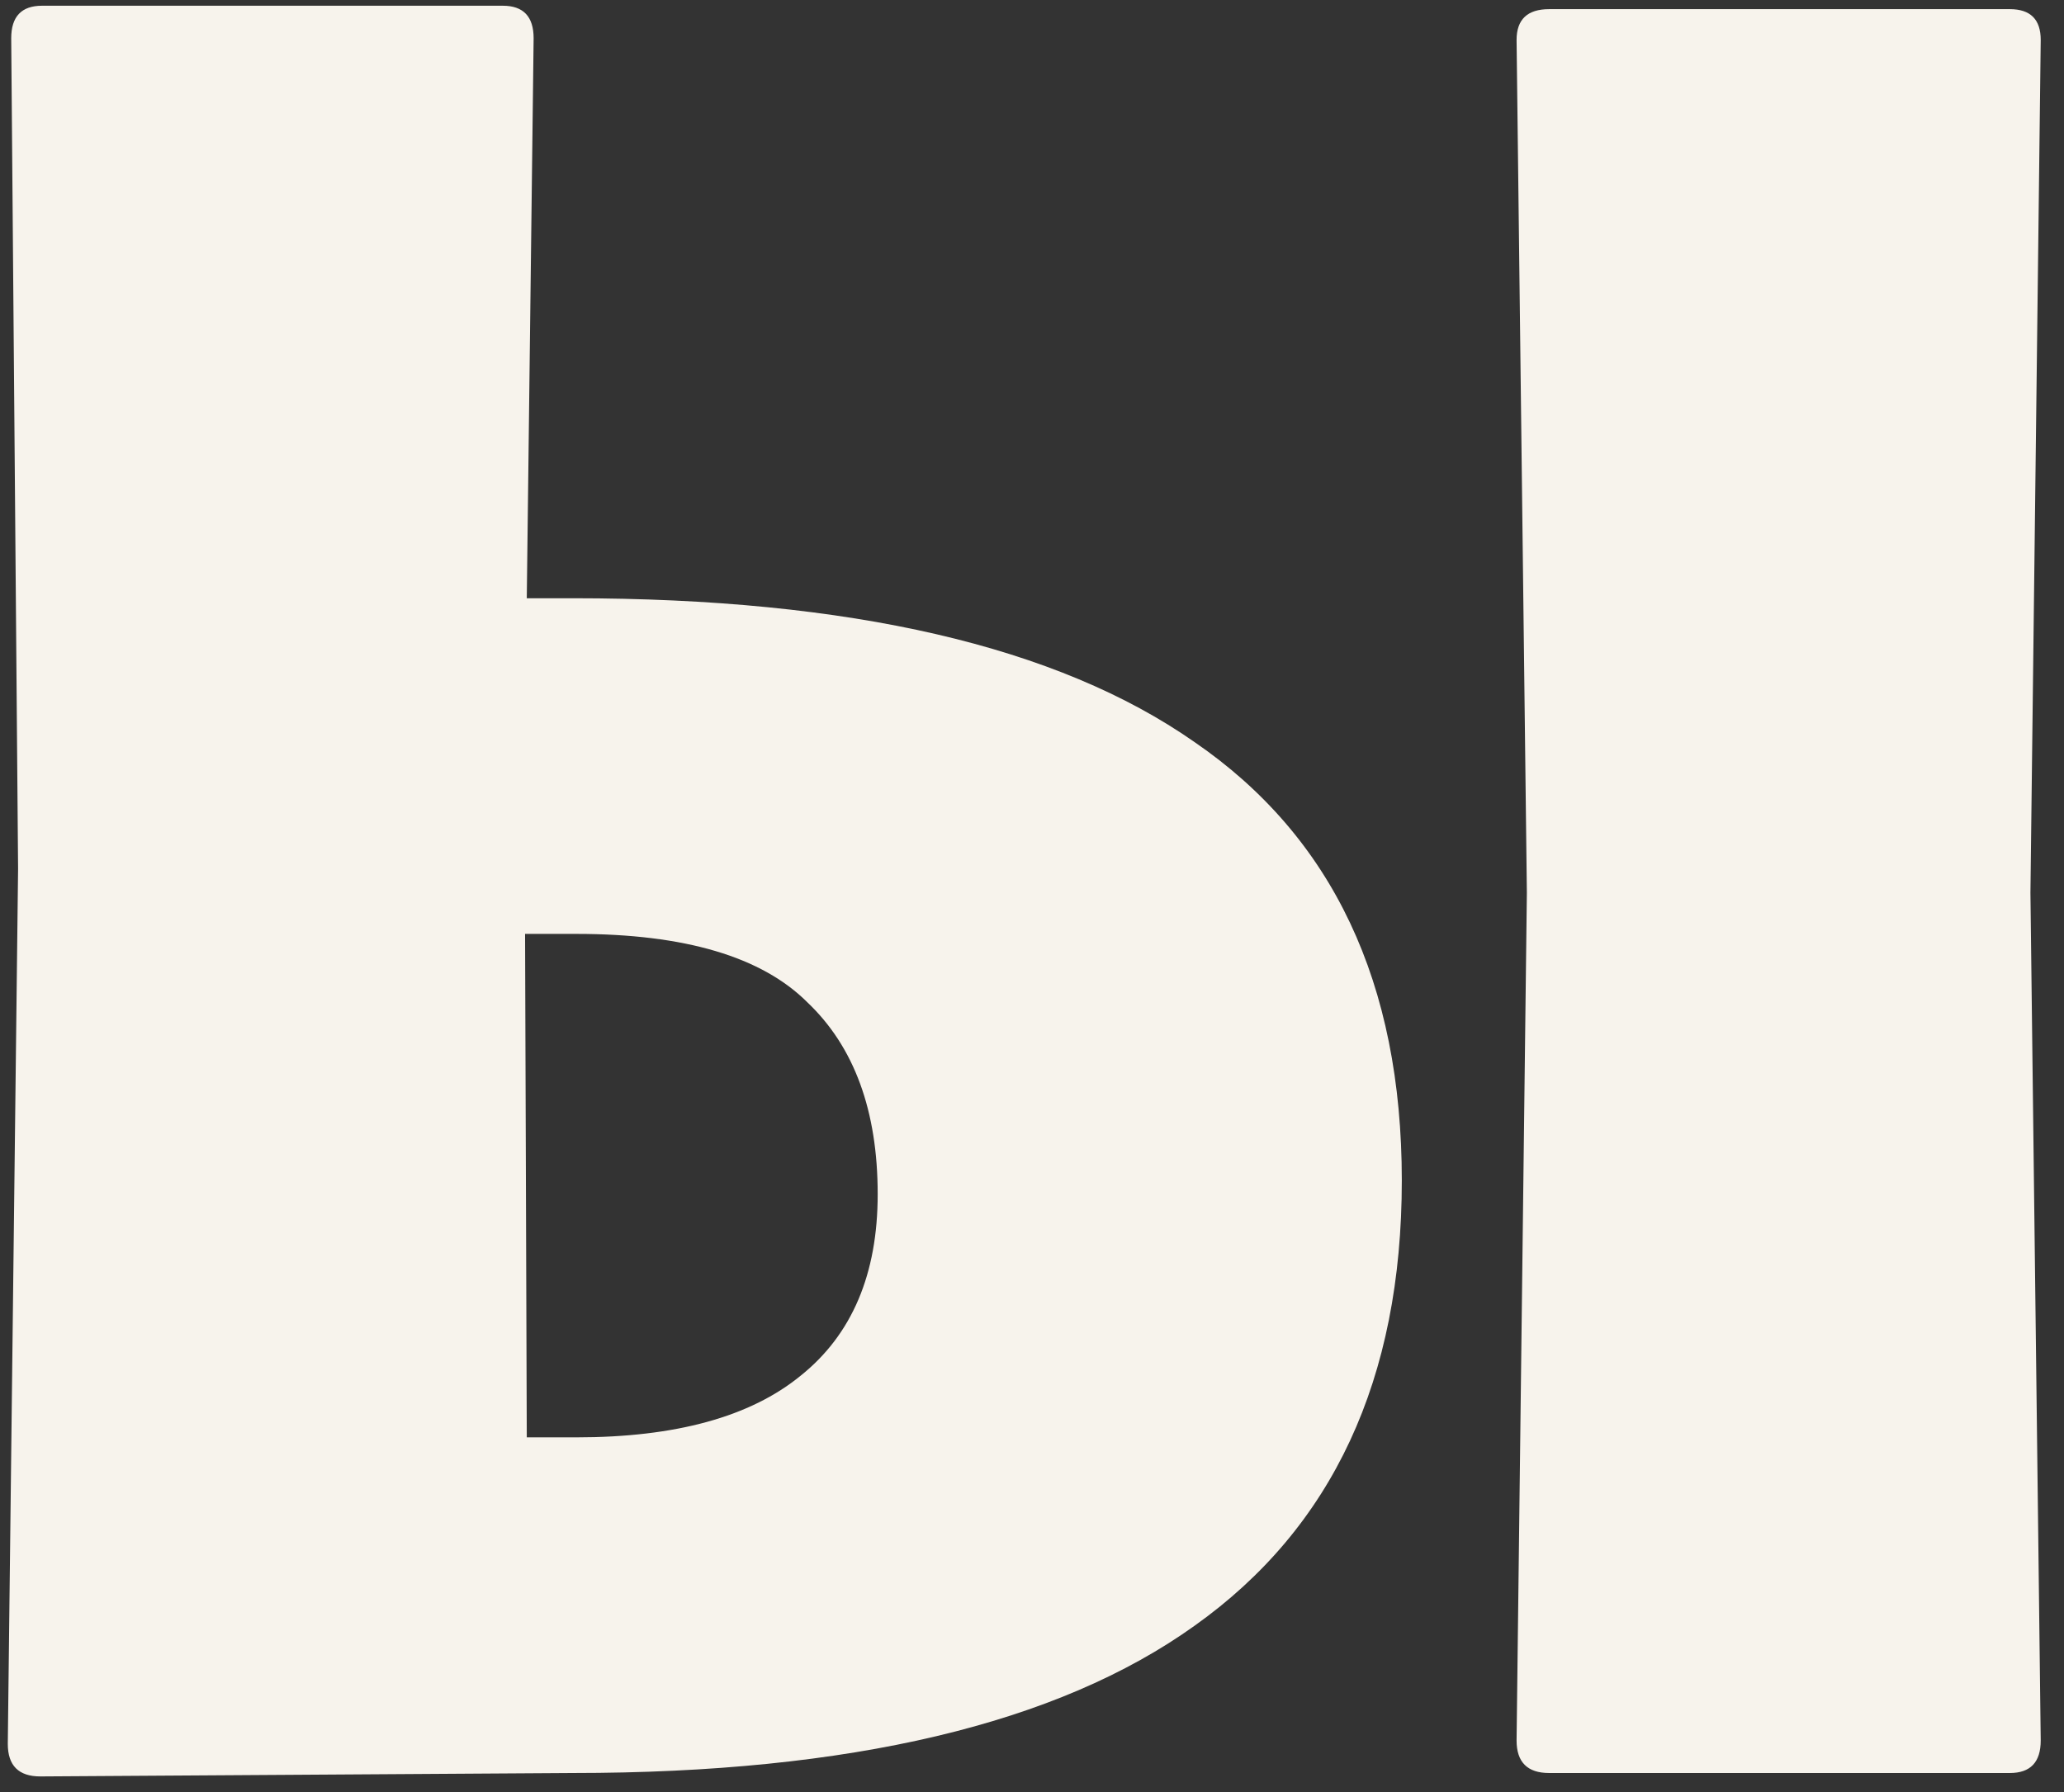 <?xml version="1.0" encoding="UTF-8"?> <svg xmlns="http://www.w3.org/2000/svg" width="76" height="66" viewBox="0 0 76 66" fill="none"><rect x="0" y="0" width="76" height="66" fill="#333333" stroke="none"/><path d="M1.485 65.425C0.687 65.425 0.287 65.026 0.287 64.227L0.666 31.998L0.413 1.409C0.413 0.61 0.792 0.211 1.548 0.211H18.514C19.271 0.211 19.649 0.61 19.649 1.409L19.397 22.033H21.092C31.309 22.033 38.941 23.799 43.986 27.331C49.074 30.821 51.617 36.203 51.617 43.477C51.617 50.793 49.074 56.259 43.986 59.875C38.941 63.491 31.309 65.299 21.092 65.299L1.485 65.425ZM57.041 65.299C56.243 65.299 55.843 64.9 55.843 64.101L56.222 32.881L55.843 1.472C55.843 0.715 56.243 0.337 57.041 0.337H74.007C74.764 0.337 75.143 0.715 75.143 1.472L74.764 32.881L75.143 64.101C75.143 64.9 74.764 65.299 74.007 65.299H57.041ZM19.334 34.395L19.397 52.937H21.218C24.876 52.937 27.63 52.18 29.48 50.667C31.372 49.153 32.318 46.925 32.318 43.981C32.318 40.912 31.456 38.557 29.732 36.918C28.05 35.236 25.212 34.395 21.218 34.395H19.334Z" fill="#F7F3EC"></path></svg> 